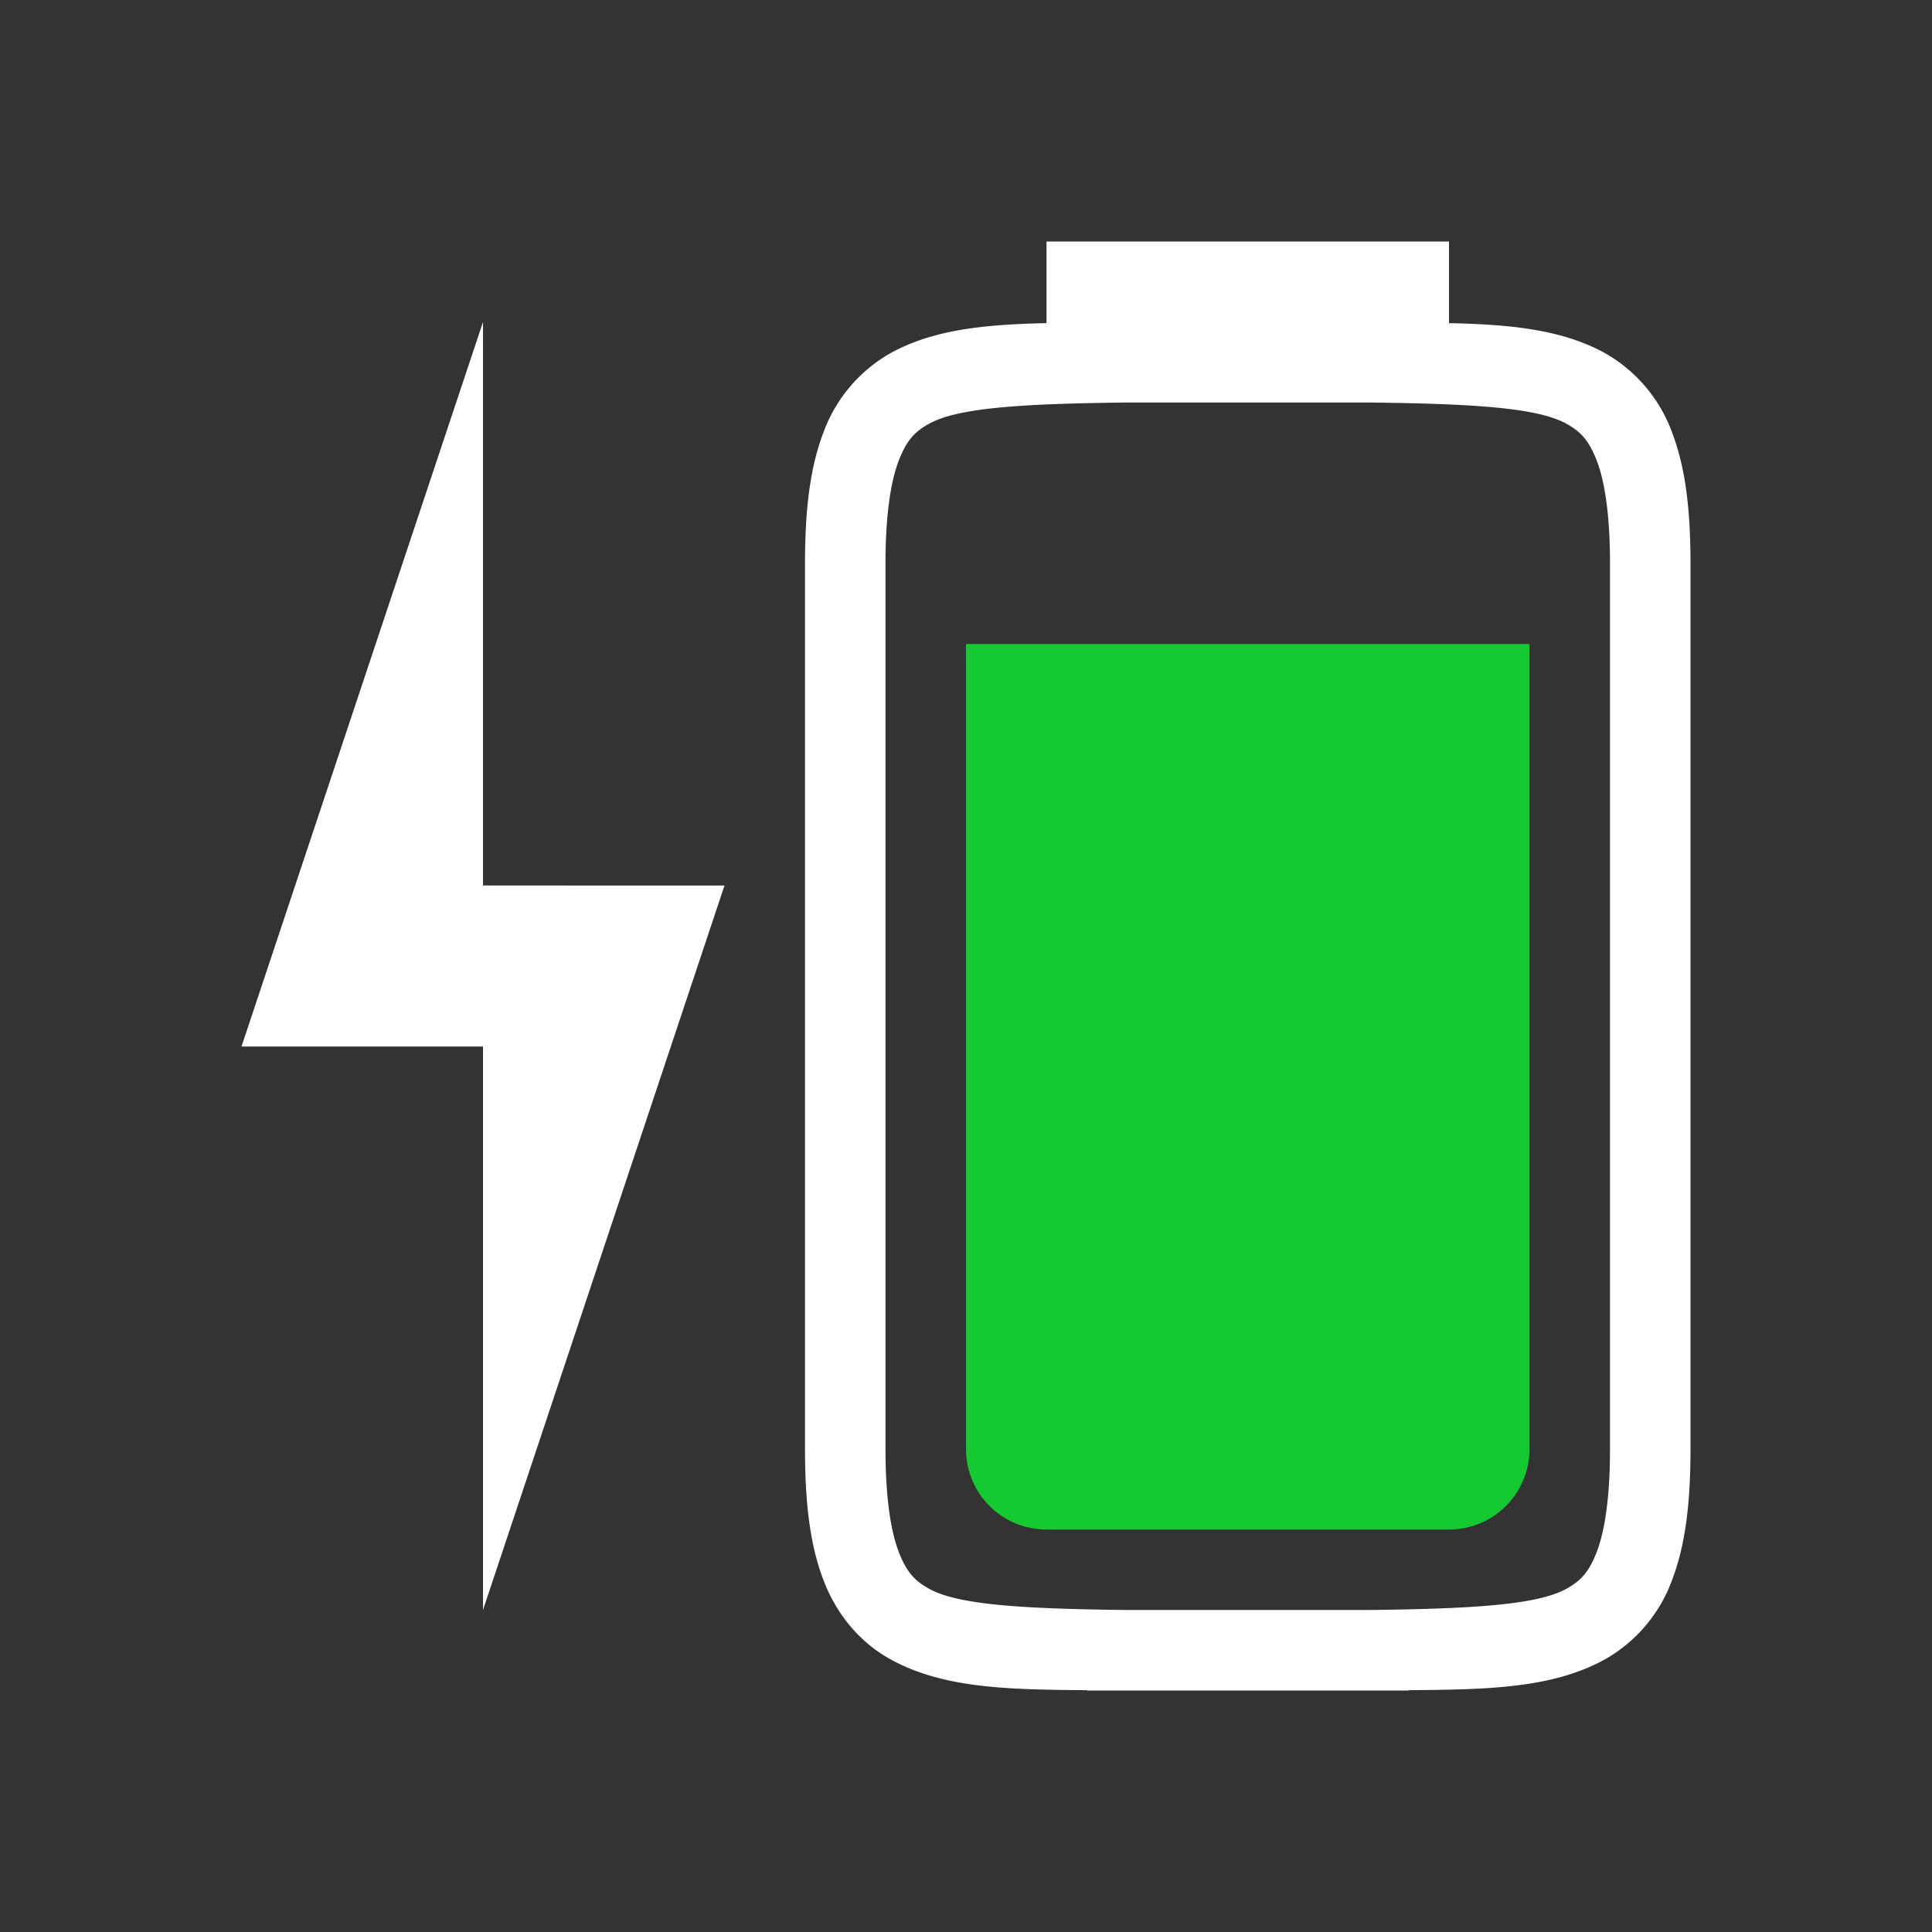 <svg viewBox="0 0 24 24" xmlns="http://www.w3.org/2000/svg"><rect x="0" y="0" width="24" height="24" fill="#333333" stroke="none"/><path d="M13 3v1.014c-.767.017-1.403.078-1.938.373a1.87 1.87 0 0 0-.837.996C10.06 5.82 10 6.342 10 7v11c0 .658.06 1.18.225 1.617.164.44.462.79.838.996.647.357 1.433.376 2.437.383V21h4v-.004c1.004-.007 1.79-.026 2.438-.383a1.87 1.87 0 0 0 .837-.996C20.94 19.18 21 18.658 21 18V7c0-.658-.06-1.18-.225-1.617a1.87 1.87 0 0 0-.837-.996c-.535-.295-1.171-.356-1.938-.373V3zM6 4l-3 9h3v7l3-9H6zm7.998 1h3.004c1.258.015 2.088.06 2.453.262.184.1.287.213.385.472.097.26.16.674.16 1.266v11c0 .592-.063 1.006-.16 1.266-.098.259-.201.372-.385.472-.365.202-1.195.247-2.453.262h-3.004c-1.258-.015-2.088-.06-2.453-.262-.184-.1-.287-.213-.385-.472-.097-.26-.16-.674-.16-1.266V7c0-.592.063-1.006.16-1.266.098-.259.201-.372.385-.472.365-.202 1.195-.247 2.453-.262z" fill="#fff"/><path d="M12 8v10c0 .554.446 1 1 1h5c.554 0 1-.446 1-1V8z" fill="#15c931"/></svg>